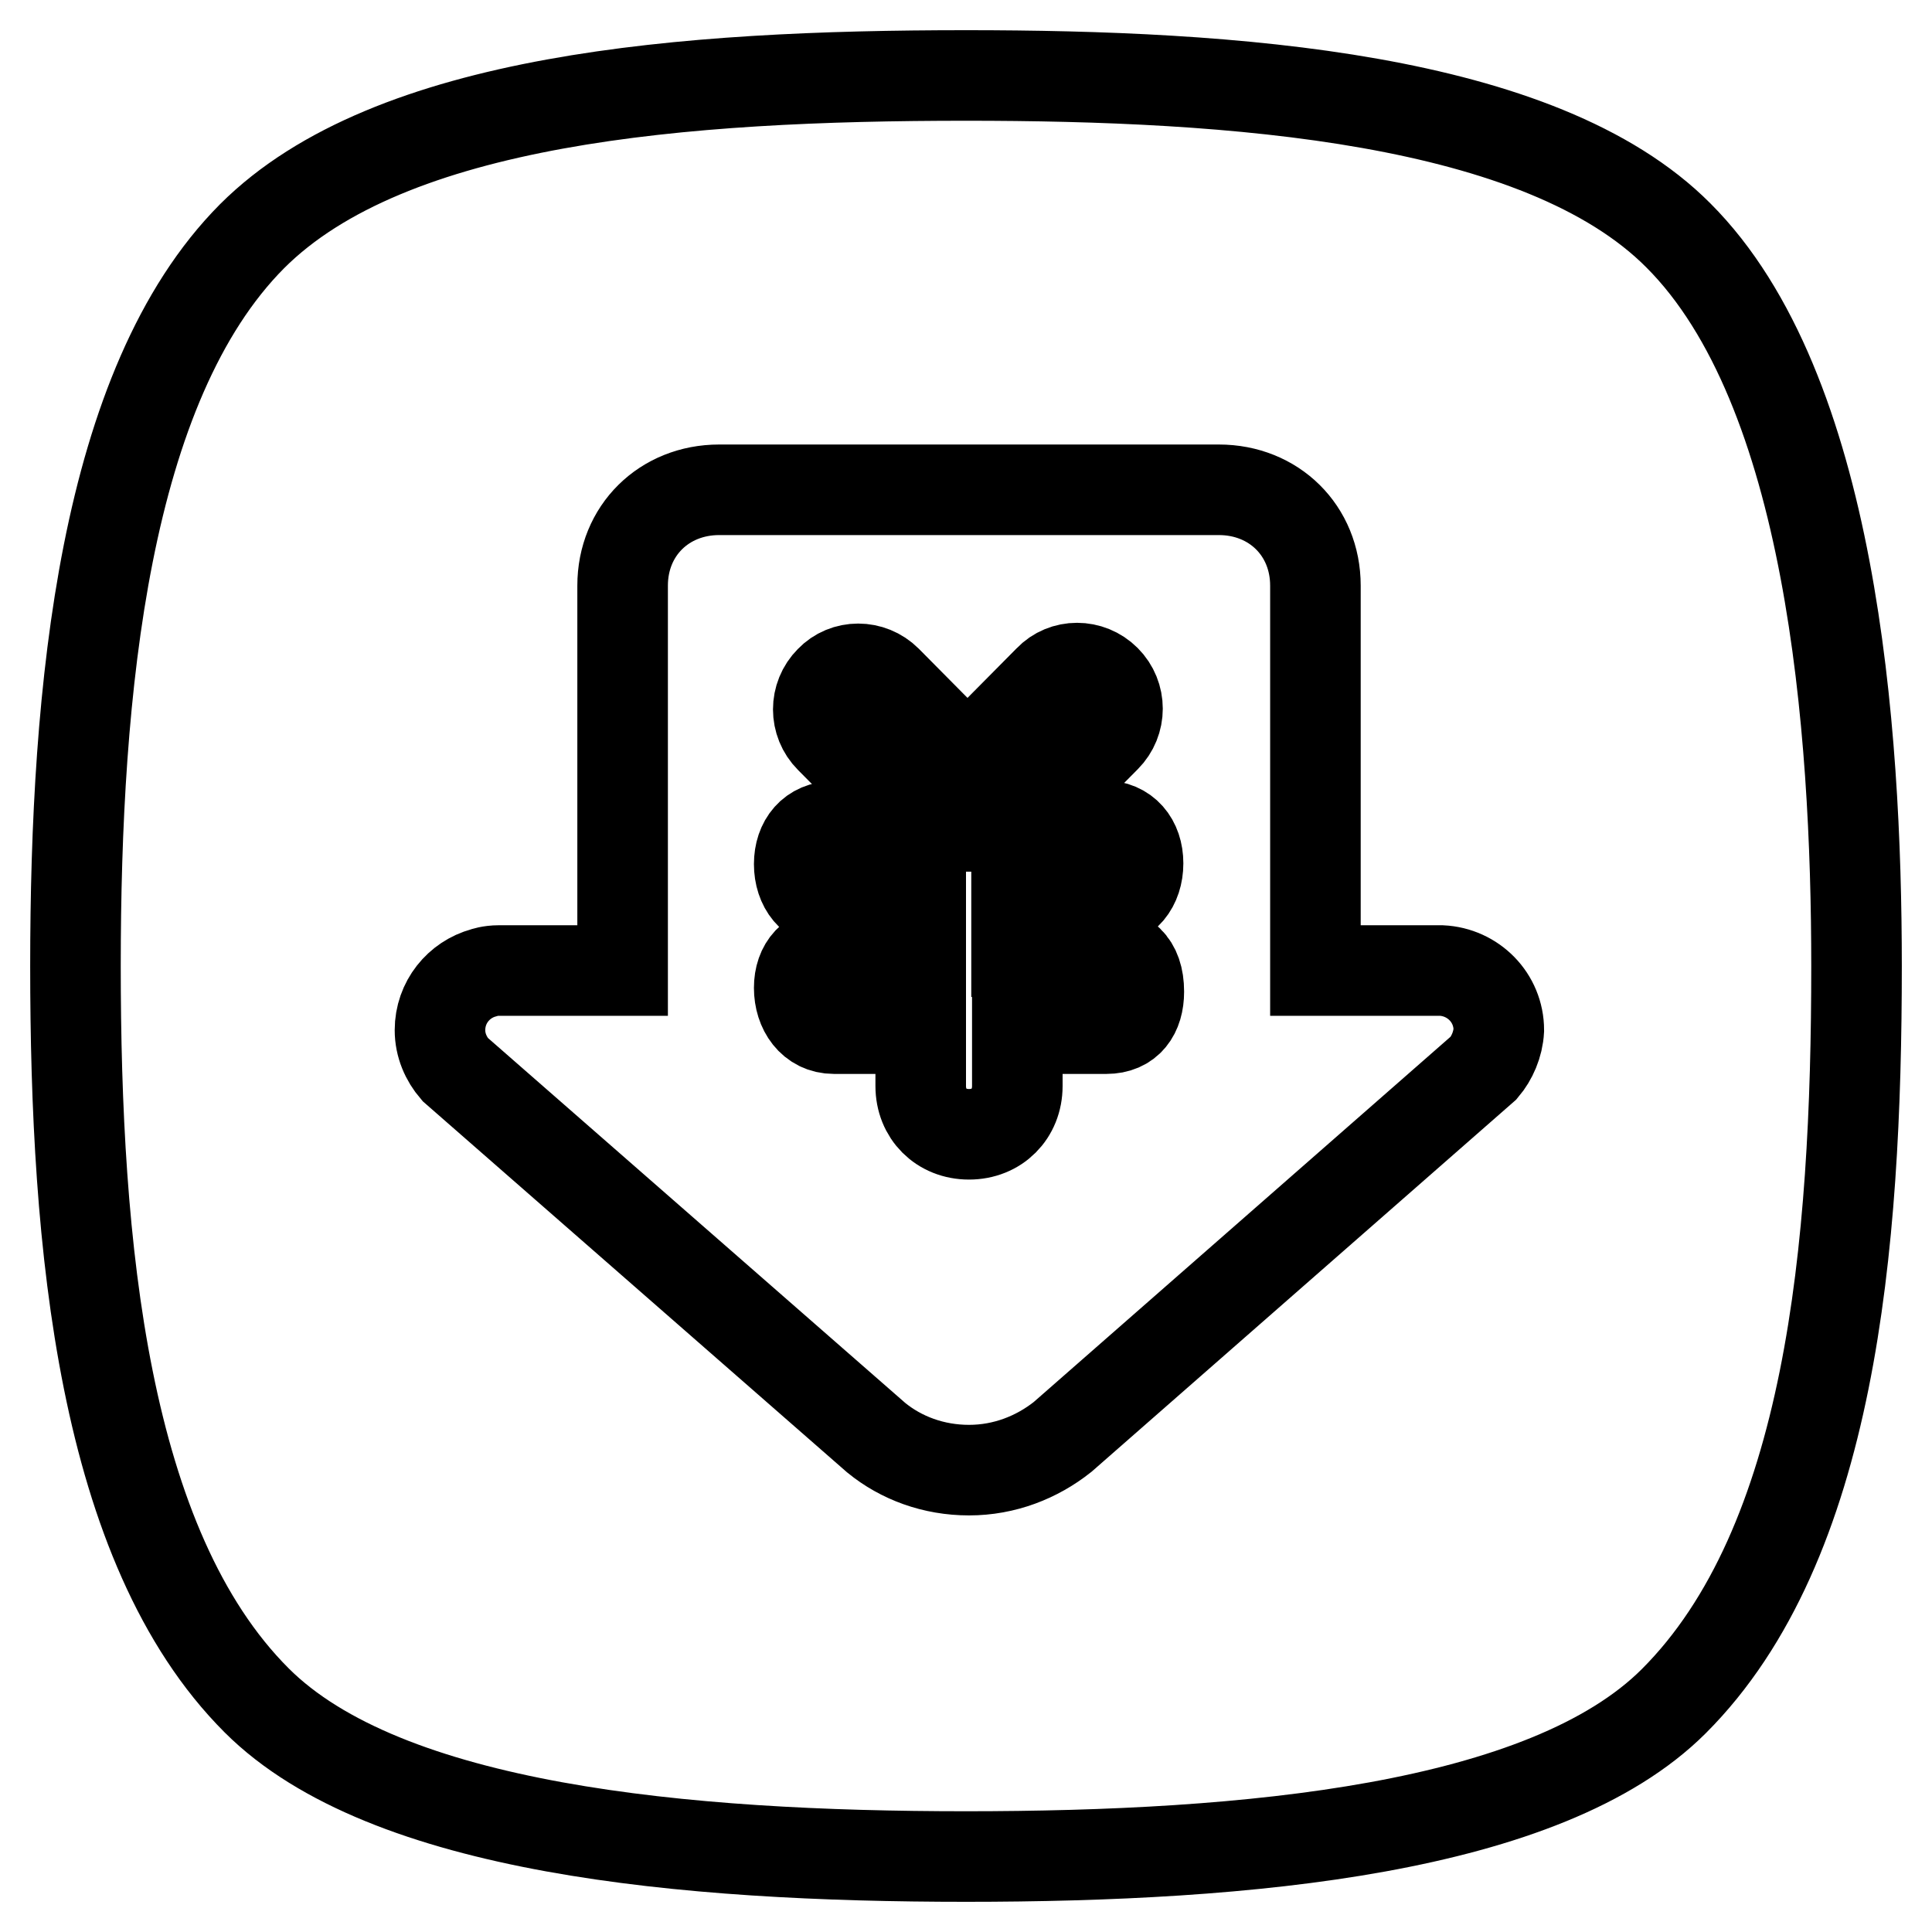 <?xml version="1.0" encoding="utf-8"?>
<!-- Svg Vector Icons : http://www.onlinewebfonts.com/icon -->
<!DOCTYPE svg PUBLIC "-//W3C//DTD SVG 1.1//EN" "http://www.w3.org/Graphics/SVG/1.1/DTD/svg11.dtd">
<svg version="1.1" xmlns="http://www.w3.org/2000/svg" xmlns:xlink="http://www.w3.org/1999/xlink" x="0px" y="0px" viewBox="0 0 256 256" enable-background="new 0 0 256 256" xml:space="preserve">
<g> <path stroke-width="12" fill-opacity="0" stroke="#000000"  d="M146.2,119.6c2.9,0,4.6-2.3,4.6-5.2s-1.7-5-4.6-5l-11.3,0l11.6-11.7c2.1-2.1,2.1-5.5,0-7.6 c-2.1-2.1-5.5-2.1-7.5,0L128.2,101l-10.7-10.8c-2.1-2.1-5.5-2.1-7.5,0c-2.1,2.1-2.1,5.5,0,7.6l11.6,11.7l-11.1,0 c-2.9,0-4.6,2.1-4.6,5c0,2.9,1.7,5.2,4.6,5.2H122v6.4h-11.5c-2.9,0-4.6,1.9-4.6,4.8s1.7,5.4,4.6,5.4H122v7.6c0,3.7,2.7,6.4,6.4,6.4 c3.7,0,6.4-2.7,6.4-6.4v-7.6h11.8c2.9,0,4.3-2,4.3-4.9c0-3.8-2-5.3-5-5.3h-11.2v-6.4L146.2,119.6L146.2,119.6z M222.4,31.2 C204.1,12.8,163.2,10,128,10c-37.4,0-76.3,3-94.6,21.3C13.8,51,10,91.4,10,128c0,36.9,3.6,76.9,24,97.3 c17.1,17.1,56.7,20.7,94,20.7c37.3,0,76.8-3.6,93.8-20.6c20.8-20.8,24.2-60.1,24.2-97.4C246,96.5,242.7,51.5,222.4,31.2z  M196.6,141.5l-55.8,48.9c-3.4,2.7-7.7,4.4-12.4,4.4c-4.7,0-9-1.6-12.3-4.3l-55.8-48.8c-1.2-1.4-2-3.2-2-5.2c0-3.7,2.5-6.7,5.8-7.6 c0,0,0.8-0.3,2-0.3h16.4v-51c0-7.3,5.5-12.7,12.8-12.7h66.2c7.3,0,12.8,5.4,12.8,12.7v51h16.1c0.1,0,0.1,0,0.2,0c0.1,0,0.1,0,0.2,0 h0.2l0,0c4.2,0.2,7.6,3.6,7.6,7.9C198.5,138.4,197.7,140.2,196.6,141.5z"/></g>
</svg>